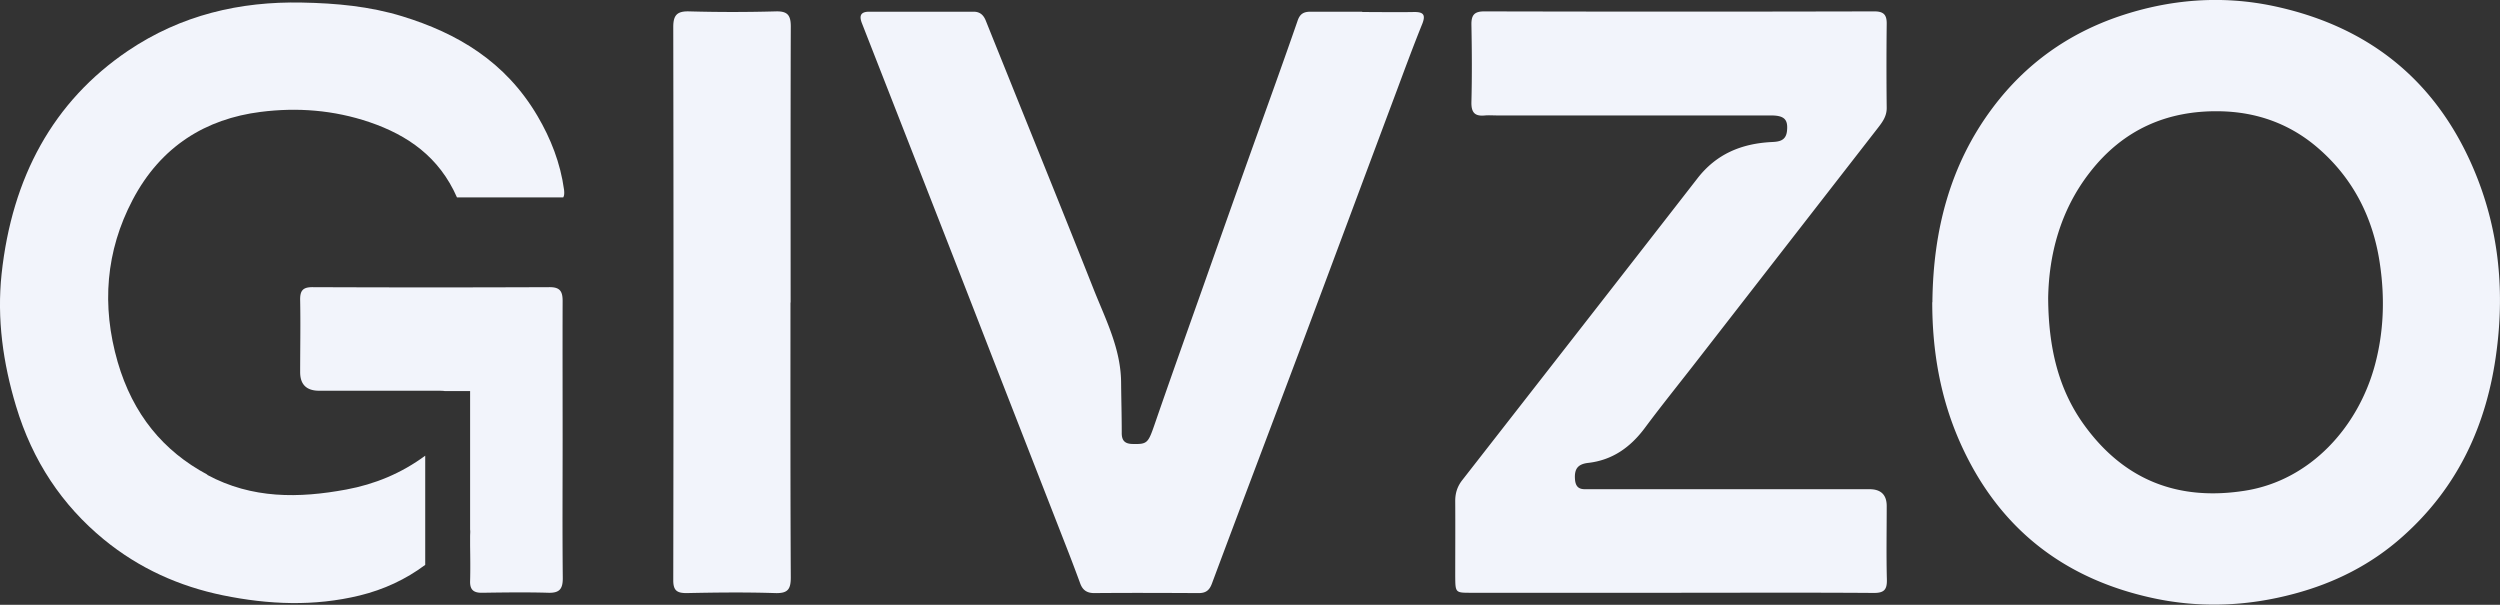 <svg xmlns="http://www.w3.org/2000/svg" id="Layer_2" data-name="Layer 2" viewBox="0 0 155.92 37.72"><rect x="0" y="0" width="155.92" height="37.72" fill="#333333" stroke="none"/><defs><style>.cls-1{fill:#f2f4fb}</style></defs><g id="Layer_1-2" data-name="Layer 1"><path d="M35.09 27.46c0-2.9-.01-5.79 0-8.69 0-.59-.16-.86-.8-.86-4.94.02-9.88.02-14.82 0-.61 0-.76.25-.75.81.03 1.5 0 2.99 0 4.49q0 1.16 1.19 1.16h7.34c.2 0 .36 0 .49.02h1.58v8.64c.02.13 0 .27 0 .41v.6c.01.73.02 1.46 0 2.19-.02.56.22.75.76.74 1.37-.02 2.75-.04 4.12 0 .7.02.9-.24.9-.91-.03-2.87-.01-5.74-.01-8.61Zm85.43-8.61c.04-4.45 1.09-8.57 3.76-12.13 2.07-2.76 4.74-4.64 7.94-5.72 3.13-1.05 6.33-1.3 9.54-.63 5.76 1.21 10.08 4.46 12.51 10.16 1.54 3.61 1.95 7.4 1.44 11.33-.59 4.64-2.43 8.55-5.86 11.6-1.97 1.76-4.25 2.9-6.76 3.57-2.94.79-5.91.91-8.87.26-5.49-1.2-9.6-4.33-11.99-9.73-1.22-2.76-1.72-5.68-1.72-8.71Zm7.22-.24c.02 3.03.62 5.63 2.22 7.86 2.53 3.52 5.94 4.79 10.08 4.13 4.06-.65 7.04-3.97 8.08-7.84.55-2.05.62-4.14.32-6.23-.41-2.92-1.67-5.39-3.85-7.28-1.77-1.54-3.86-2.27-6.14-2.31-3.27-.06-6.03 1.13-8.11 3.81-1.84 2.36-2.56 5.13-2.6 7.86Zm-23.56 18.36H91.75c-.98 0-.98 0-.99-1.01 0-1.57.01-3.14 0-4.72 0-.5.14-.92.45-1.31 4.89-6.27 9.78-12.53 14.66-18.81 1.18-1.52 2.74-2.16 4.6-2.26.46-.02.91-.06.98-.68.08-.73-.16-.98-1.01-.98H93.37c-.25 0-.5-.02-.75 0-.66.07-.87-.2-.85-.86.04-1.6.03-3.19 0-4.79-.01-.59.16-.84.8-.84 8.11.02 16.22.02 24.33 0 .6 0 .78.23.77.79-.02 1.75-.02 3.49 0 5.24 0 .5-.25.85-.52 1.2l-11.19 14.4c-1.13 1.46-2.29 2.89-3.39 4.37-.9 1.2-2.02 1.99-3.52 2.16-.69.08-.87.42-.82 1.05.04.41.22.59.61.59h17.75q1.08 0 1.08 1.05c0 1.52-.03 3.05.01 4.57.02.66-.18.86-.85.85-4.22-.03-8.44-.01-12.65-.01ZM84.97.73c-1.07 0-2.15.01-3.22 0-.43 0-.67.12-.82.56-.91 2.63-1.86 5.25-2.8 7.87-1.03 2.88-2.05 5.76-3.07 8.65-1.02 2.88-2.05 5.76-3.05 8.66-.4 1.16-.46 1.24-1.34 1.22-.51 0-.72-.2-.71-.72 0-1.05-.03-2.1-.04-3.14-.02-2.08-.96-3.9-1.7-5.76-1.62-4.09-3.27-8.17-4.92-12.26-.6-1.5-1.21-3-1.81-4.5-.14-.36-.36-.58-.77-.58h-6.51c-.58 0-.62.3-.45.73l4.05 10.35a3313 3313 0 0 1 4.12 10.57l4.53 11.61c.31.79.61 1.58.9 2.37.15.43.41.63.89.63 2.17-.02 4.34-.01 6.51 0 .42 0 .66-.15.82-.58 1.87-5.01 3.77-10.01 5.65-15.01 1.97-5.26 3.93-10.53 5.9-15.79.51-1.37 1.02-2.75 1.57-4.11.24-.6.06-.76-.53-.75-1.07.02-2.15 0-3.22 0ZM49.3 18.87c0 5.71-.01 11.43.02 17.14 0 .74-.18 1-.96.98-1.84-.06-3.69-.04-5.54 0-.6 0-.83-.16-.83-.8.02-11.5.02-23 0-34.51 0-.76.26-.99 1-.97 1.8.05 3.59.05 5.39 0 .73-.02.94.23.94.94-.02 5.74-.01 11.48-.01 17.22Z" class="cls-1"/><path d="M12.93 29.6c-2.75-1.47-4.64-3.76-5.59-7.02-1.02-3.53-.74-6.93.93-10.11 1.77-3.37 4.59-5.06 7.98-5.49 2.28-.29 4.56-.12 6.8.64 2.37.81 4.34 2.16 5.45 4.69h6.63c.07-.11.07-.28.05-.47-.23-1.68-.83-3.2-1.66-4.61-2.01-3.41-5.01-5.16-8.42-6.21C23.05.39 20.96.2 18.84.16 14.97.08 11.3.93 7.98 3.17 3.31 6.33.75 11.06.1 17.08c-.3 2.81.09 5.56.9 8.25 1.03 3.43 2.88 6.18 5.47 8.31 2.22 1.82 4.72 2.93 7.44 3.49 2.84.58 5.68.7 8.52.01 1.51-.37 2.87-1 4.09-1.91v-6.81c-1.49 1.1-3.14 1.78-4.92 2.11-2.96.55-5.88.59-8.67-.91Z" class="cls-1"/></g></svg>